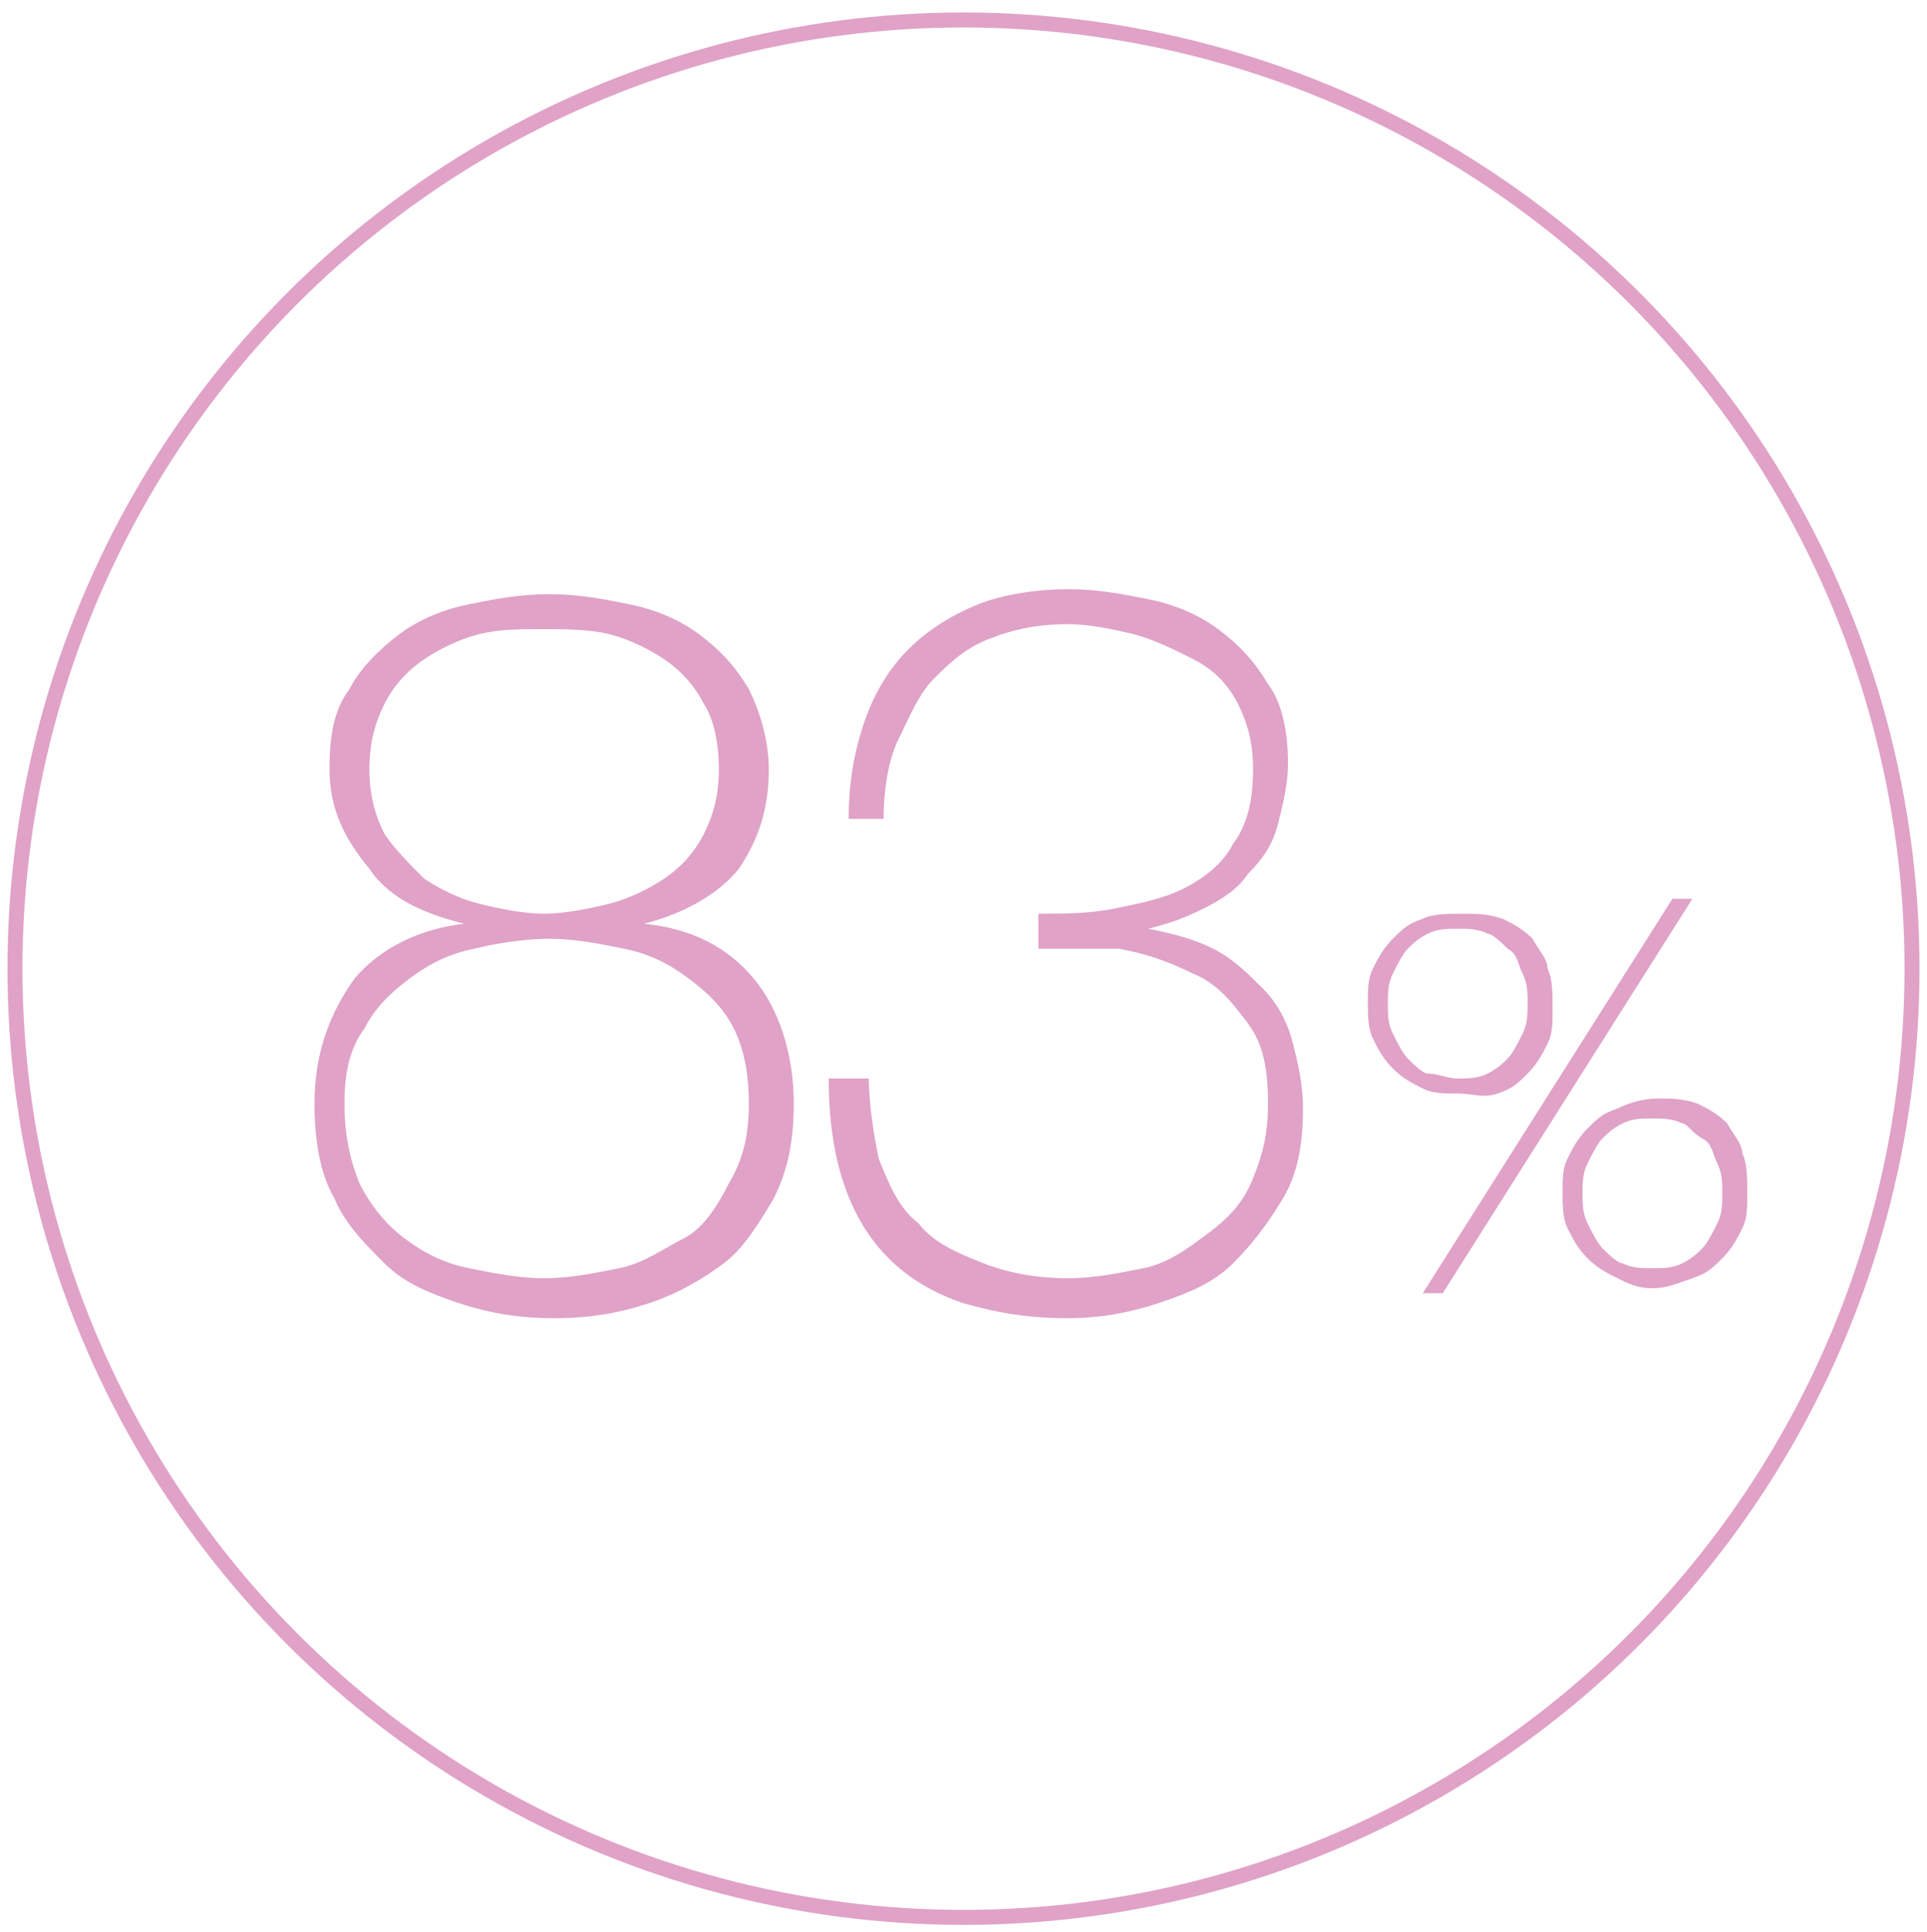 <?xml version="1.0" encoding="utf-8"?>
<!-- Generator: Adobe Illustrator 25.0.1, SVG Export Plug-In . SVG Version: 6.00 Build 0)  -->
<svg version="1.1" id="圖層_1" xmlns="http://www.w3.org/2000/svg" xmlns:xlink="http://www.w3.org/1999/xlink" x="0px" y="0px"
	 viewBox="0 0 38.6 38.7" style="enable-background:new 0 0 38.6 38.7;" xml:space="preserve">
<style type="text/css">
	.st0{fill:none;stroke:#E0A2C7;stroke-width:0.3;stroke-miterlimit:4;}
	.st1{enable-background:new    ;}
	.st2{fill:#E0A2C7;}
</style>
<ellipse class="st0" cx="19.3" cy="19.4" rx="19" ry="19"/>
<g>
	<g class="st1">
		<path class="st2" d="M6.6,15.4c0-0.7,0.1-1.2,0.4-1.6c0.2-0.4,0.6-0.8,1-1.1c0.4-0.3,0.9-0.5,1.4-0.6s1-0.2,1.6-0.2
			s1.1,0.1,1.6,0.2s1,0.3,1.4,0.6c0.4,0.3,0.7,0.6,1,1.1c0.2,0.4,0.4,1,0.4,1.6c0,0.8-0.2,1.4-0.6,2c-0.4,0.5-1.1,0.9-1.9,1.1v0
			c1,0.1,1.7,0.5,2.2,1.1c0.5,0.6,0.8,1.5,0.8,2.5c0,0.7-0.1,1.3-0.4,1.9c-0.3,0.5-0.6,1-1,1.3s-0.9,0.6-1.5,0.8
			c-0.6,0.2-1.2,0.3-1.9,0.3c-0.7,0-1.3-0.1-1.9-0.3c-0.6-0.2-1.1-0.4-1.5-0.8s-0.8-0.8-1-1.3c-0.3-0.5-0.4-1.2-0.4-1.9
			c0-1,0.3-1.8,0.8-2.5c0.5-0.6,1.3-1,2.2-1.1v0c-0.8-0.2-1.5-0.5-1.9-1.1C6.9,16.8,6.6,16.2,6.6,15.4z M15,22.1
			c0-0.6-0.1-1.1-0.3-1.5c-0.2-0.4-0.5-0.7-0.9-1c-0.4-0.3-0.8-0.5-1.3-0.6c-0.5-0.1-1-0.2-1.5-0.2c-0.5,0-1.1,0.1-1.5,0.2
			c-0.5,0.1-0.9,0.3-1.3,0.6c-0.4,0.3-0.7,0.6-0.9,1C7,21,6.9,21.5,6.9,22.1c0,0.6,0.1,1.1,0.3,1.6c0.2,0.4,0.5,0.8,0.9,1.1
			c0.4,0.3,0.8,0.5,1.3,0.6c0.5,0.1,1,0.2,1.5,0.2s1-0.1,1.5-0.2c0.5-0.1,0.9-0.4,1.3-0.6s0.7-0.7,0.9-1.1
			C14.9,23.2,15,22.7,15,22.1z M14.4,15.4c0-0.5-0.1-1-0.3-1.3c-0.2-0.4-0.5-0.7-0.8-0.9s-0.7-0.4-1.1-0.5c-0.4-0.1-0.9-0.1-1.3-0.1
			c-0.5,0-0.9,0-1.3,0.1S8.8,13,8.5,13.2s-0.6,0.5-0.8,0.9c-0.2,0.4-0.3,0.8-0.3,1.3c0,0.5,0.1,0.9,0.3,1.3c0.2,0.3,0.5,0.6,0.8,0.9
			c0.3,0.2,0.7,0.4,1.1,0.5s0.9,0.2,1.3,0.2s0.9-0.1,1.3-0.2s0.8-0.3,1.1-0.5c0.3-0.2,0.6-0.5,0.8-0.9
			C14.3,16.3,14.4,15.9,14.4,15.4z"/>
	</g>
	<g class="st1">
		<path class="st2" d="M17.4,21.5c0,0.6,0.1,1.2,0.2,1.7c0.2,0.5,0.4,1,0.8,1.3c0.3,0.4,0.8,0.6,1.3,0.8c0.5,0.2,1.1,0.3,1.7,0.3
			c0.5,0,1-0.1,1.5-0.2c0.5-0.1,0.9-0.4,1.3-0.7c0.4-0.3,0.7-0.6,0.9-1.1s0.3-0.9,0.3-1.5c0-0.7-0.1-1.2-0.4-1.6
			c-0.3-0.4-0.6-0.8-1.1-1c-0.4-0.2-0.9-0.4-1.5-0.5C21.9,19,21.4,19,20.8,19v-0.7c0.5,0,1,0,1.5-0.1c0.5-0.1,1-0.2,1.4-0.4
			s0.8-0.5,1-0.9c0.3-0.4,0.4-0.9,0.4-1.5c0-0.5-0.1-0.9-0.3-1.3s-0.5-0.7-0.9-0.9s-0.8-0.4-1.2-0.5c-0.4-0.1-0.9-0.2-1.3-0.2
			c-0.6,0-1.1,0.1-1.6,0.3c-0.5,0.2-0.8,0.5-1.1,0.8c-0.3,0.3-0.5,0.8-0.7,1.2s-0.3,1-0.3,1.6H17c0-0.7,0.1-1.3,0.3-1.9
			s0.5-1.1,0.9-1.5c0.4-0.4,0.9-0.7,1.4-0.9c0.5-0.2,1.2-0.3,1.8-0.3c0.6,0,1.1,0.1,1.6,0.2c0.5,0.1,1,0.3,1.4,0.6
			c0.4,0.3,0.7,0.6,1,1.1c0.3,0.4,0.4,1,0.4,1.6c0,0.4-0.1,0.8-0.2,1.2c-0.1,0.4-0.3,0.7-0.6,1c-0.2,0.3-0.5,0.5-0.9,0.7
			s-0.7,0.3-1.1,0.4v0c0.5,0.1,0.9,0.2,1.3,0.4s0.7,0.5,1,0.8c0.3,0.3,0.5,0.7,0.6,1.1s0.2,0.8,0.2,1.3c0,0.7-0.1,1.3-0.4,1.8
			c-0.3,0.5-0.6,0.9-1,1.3s-0.9,0.6-1.5,0.8c-0.6,0.2-1.2,0.3-1.8,0.3c-0.8,0-1.4-0.1-2.1-0.3c-0.6-0.2-1.1-0.5-1.5-0.9
			c-0.4-0.4-0.7-0.9-0.9-1.5c-0.2-0.6-0.3-1.3-0.3-2.1H17.4z"/>
	</g>
	<g class="st1">
		<path class="st2" d="M29.2,21.9c-0.3,0-0.5,0-0.7-0.1c-0.2-0.1-0.4-0.2-0.6-0.4c-0.2-0.2-0.3-0.4-0.4-0.6s-0.1-0.5-0.1-0.7
			c0-0.3,0-0.5,0.1-0.7s0.2-0.4,0.4-0.6c0.2-0.2,0.3-0.3,0.6-0.4c0.2-0.1,0.5-0.1,0.8-0.1s0.5,0,0.8,0.1c0.2,0.1,0.4,0.2,0.6,0.4
			c0.1,0.2,0.3,0.4,0.3,0.6c0.1,0.2,0.1,0.5,0.1,0.8c0,0.3,0,0.5-0.1,0.7c-0.1,0.2-0.2,0.4-0.4,0.6c-0.2,0.2-0.3,0.3-0.6,0.4
			S29.5,21.9,29.2,21.9z M29.2,21.6c0.2,0,0.4,0,0.6-0.1c0.2-0.1,0.3-0.2,0.4-0.3s0.2-0.3,0.3-0.5s0.1-0.4,0.1-0.6
			c0-0.2,0-0.4-0.1-0.6c-0.1-0.2-0.1-0.4-0.3-0.5c-0.1-0.1-0.3-0.3-0.4-0.3c-0.2-0.1-0.4-0.1-0.6-0.1s-0.4,0-0.6,0.1
			c-0.2,0.1-0.3,0.2-0.4,0.3c-0.1,0.1-0.2,0.3-0.3,0.5c-0.1,0.2-0.1,0.4-0.1,0.6c0,0.2,0,0.4,0.1,0.6s0.2,0.4,0.3,0.5
			c0.1,0.1,0.3,0.3,0.4,0.3C28.8,21.5,29,21.6,29.2,21.6z M33.5,18h0.4l-5,7.9h-0.4L33.5,18z M33.1,25.8c-0.3,0-0.5-0.1-0.7-0.2
			s-0.4-0.2-0.6-0.4c-0.2-0.2-0.3-0.4-0.4-0.6c-0.1-0.2-0.1-0.5-0.1-0.7c0-0.3,0-0.5,0.1-0.7c0.1-0.2,0.2-0.4,0.4-0.6
			c0.2-0.2,0.3-0.3,0.6-0.4c0.2-0.1,0.5-0.2,0.8-0.2c0.3,0,0.5,0,0.8,0.1c0.2,0.1,0.4,0.2,0.6,0.4c0.1,0.2,0.3,0.4,0.3,0.6
			c0.1,0.2,0.1,0.5,0.1,0.8c0,0.3,0,0.5-0.1,0.7s-0.2,0.4-0.4,0.6c-0.2,0.2-0.3,0.3-0.6,0.4S33.4,25.8,33.1,25.8z M33.1,25.4
			c0.2,0,0.4,0,0.6-0.1c0.2-0.1,0.3-0.2,0.4-0.3c0.1-0.1,0.2-0.3,0.3-0.5c0.1-0.2,0.1-0.4,0.1-0.6c0-0.2,0-0.4-0.1-0.6
			c-0.1-0.2-0.1-0.4-0.3-0.5s-0.3-0.3-0.4-0.3c-0.2-0.1-0.4-0.1-0.6-0.1c-0.2,0-0.4,0-0.6,0.1c-0.2,0.1-0.3,0.2-0.4,0.3
			s-0.2,0.3-0.3,0.5c-0.1,0.2-0.1,0.4-0.1,0.6c0,0.2,0,0.4,0.1,0.6c0.1,0.2,0.2,0.4,0.3,0.5c0.1,0.1,0.3,0.3,0.4,0.3
			C32.7,25.4,32.9,25.4,33.1,25.4z"/>
	</g>
</g>
</svg>
